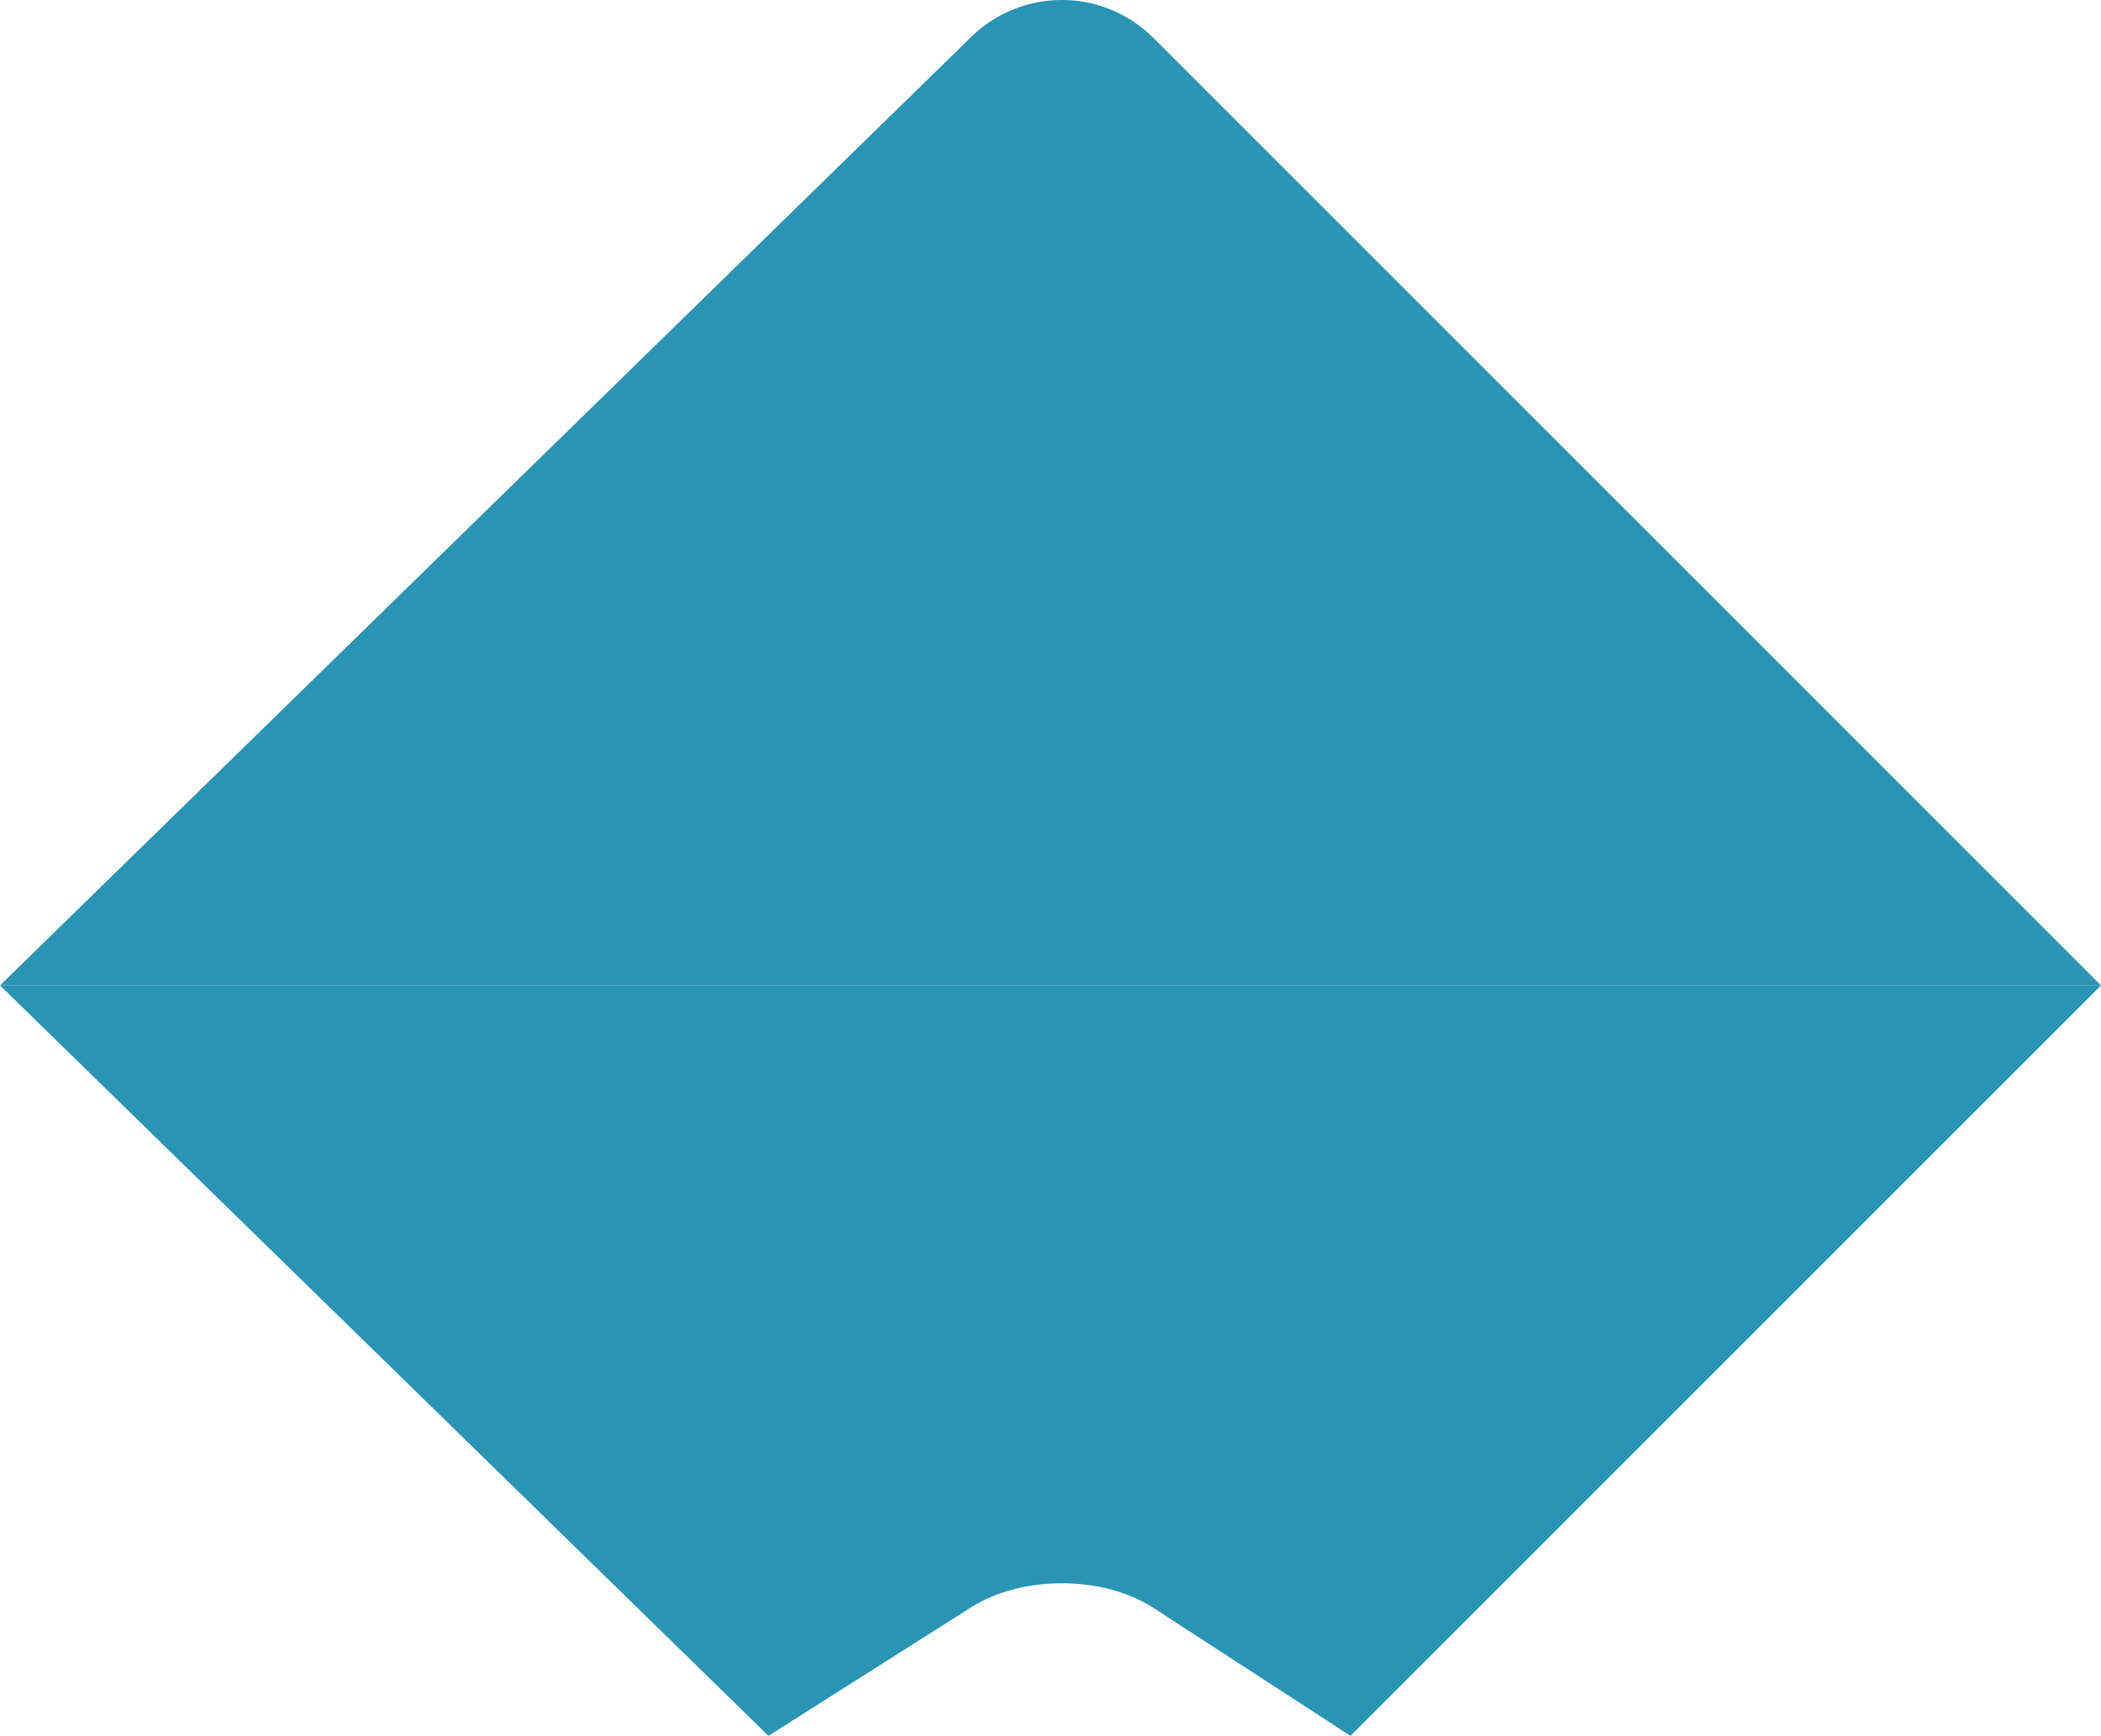 <?xml version="1.0" encoding="UTF-8"?>
<svg xmlns="http://www.w3.org/2000/svg" id="_Ńëîé_1" data-name="Ńëîé 1" viewBox="0 0 1763.86 1457.51">
  <defs>
    <style>
      .cls-1 {
        fill: #2a94b5;
      }
    </style>
  </defs>
  <path class="cls-1" d="m968.32,31.85c-42.12-42.12-110.28-42.52-152.89-.9L0,827.39h1763.86L968.32,31.85Z"></path>
  <path class="cls-1" d="m815.44,1349.51c42.61-27.03,110.77-26.76,152.89.58l165.42,107.42,630.12-630.12H0l645.15,630.12,170.29-108Z"></path>
</svg>
